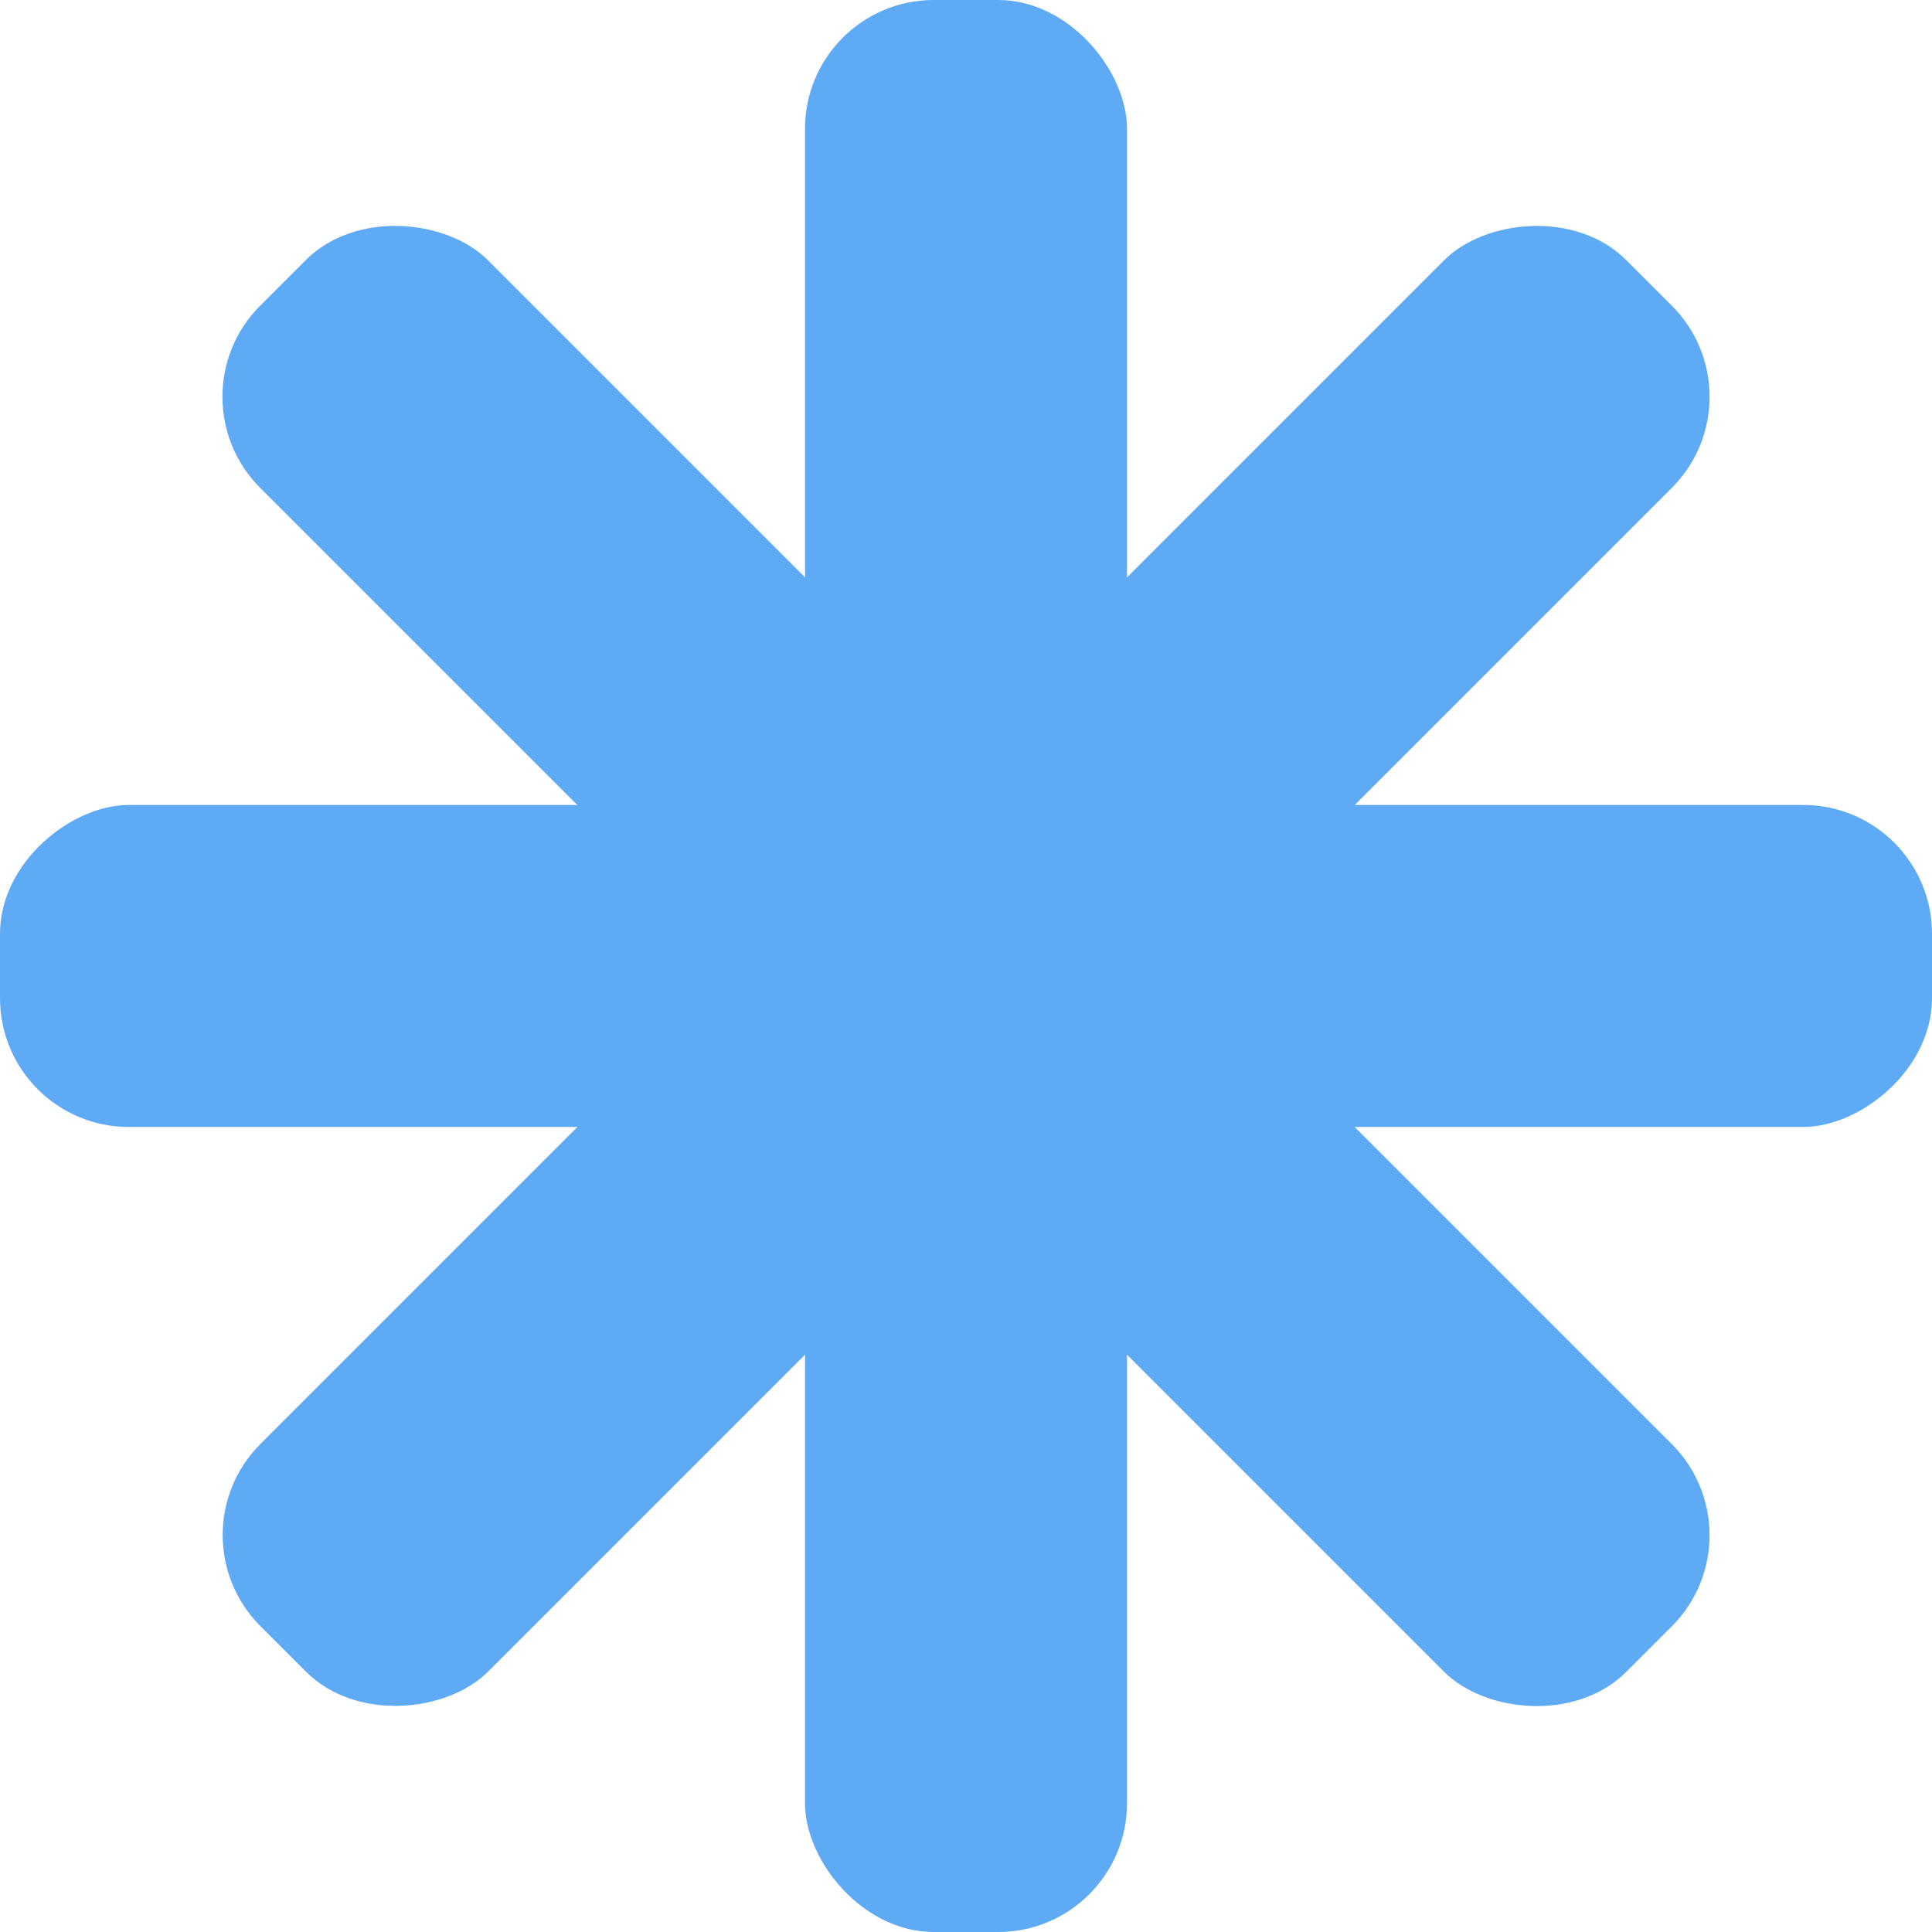 <?xml version="1.0" encoding="UTF-8"?> <svg xmlns="http://www.w3.org/2000/svg" width="60" height="60" viewBox="0 0 60 60" fill="none"> <rect x="25" width="10" height="60" rx="4" fill="#5FAAF5"></rect> <rect x="5.251" y="12.322" width="10" height="60" rx="4" transform="rotate(-45 5.251 12.322)" fill="#5FAAF5"></rect> <rect width="10" height="60" rx="4" transform="matrix(-0.707 -0.707 -0.707 0.707 54.749 12.322)" fill="#5FAAF5"></rect> <rect y="34.999" width="10" height="60" rx="4" transform="rotate(-90 0 34.999)" fill="#5FAAF5"></rect> </svg> 
